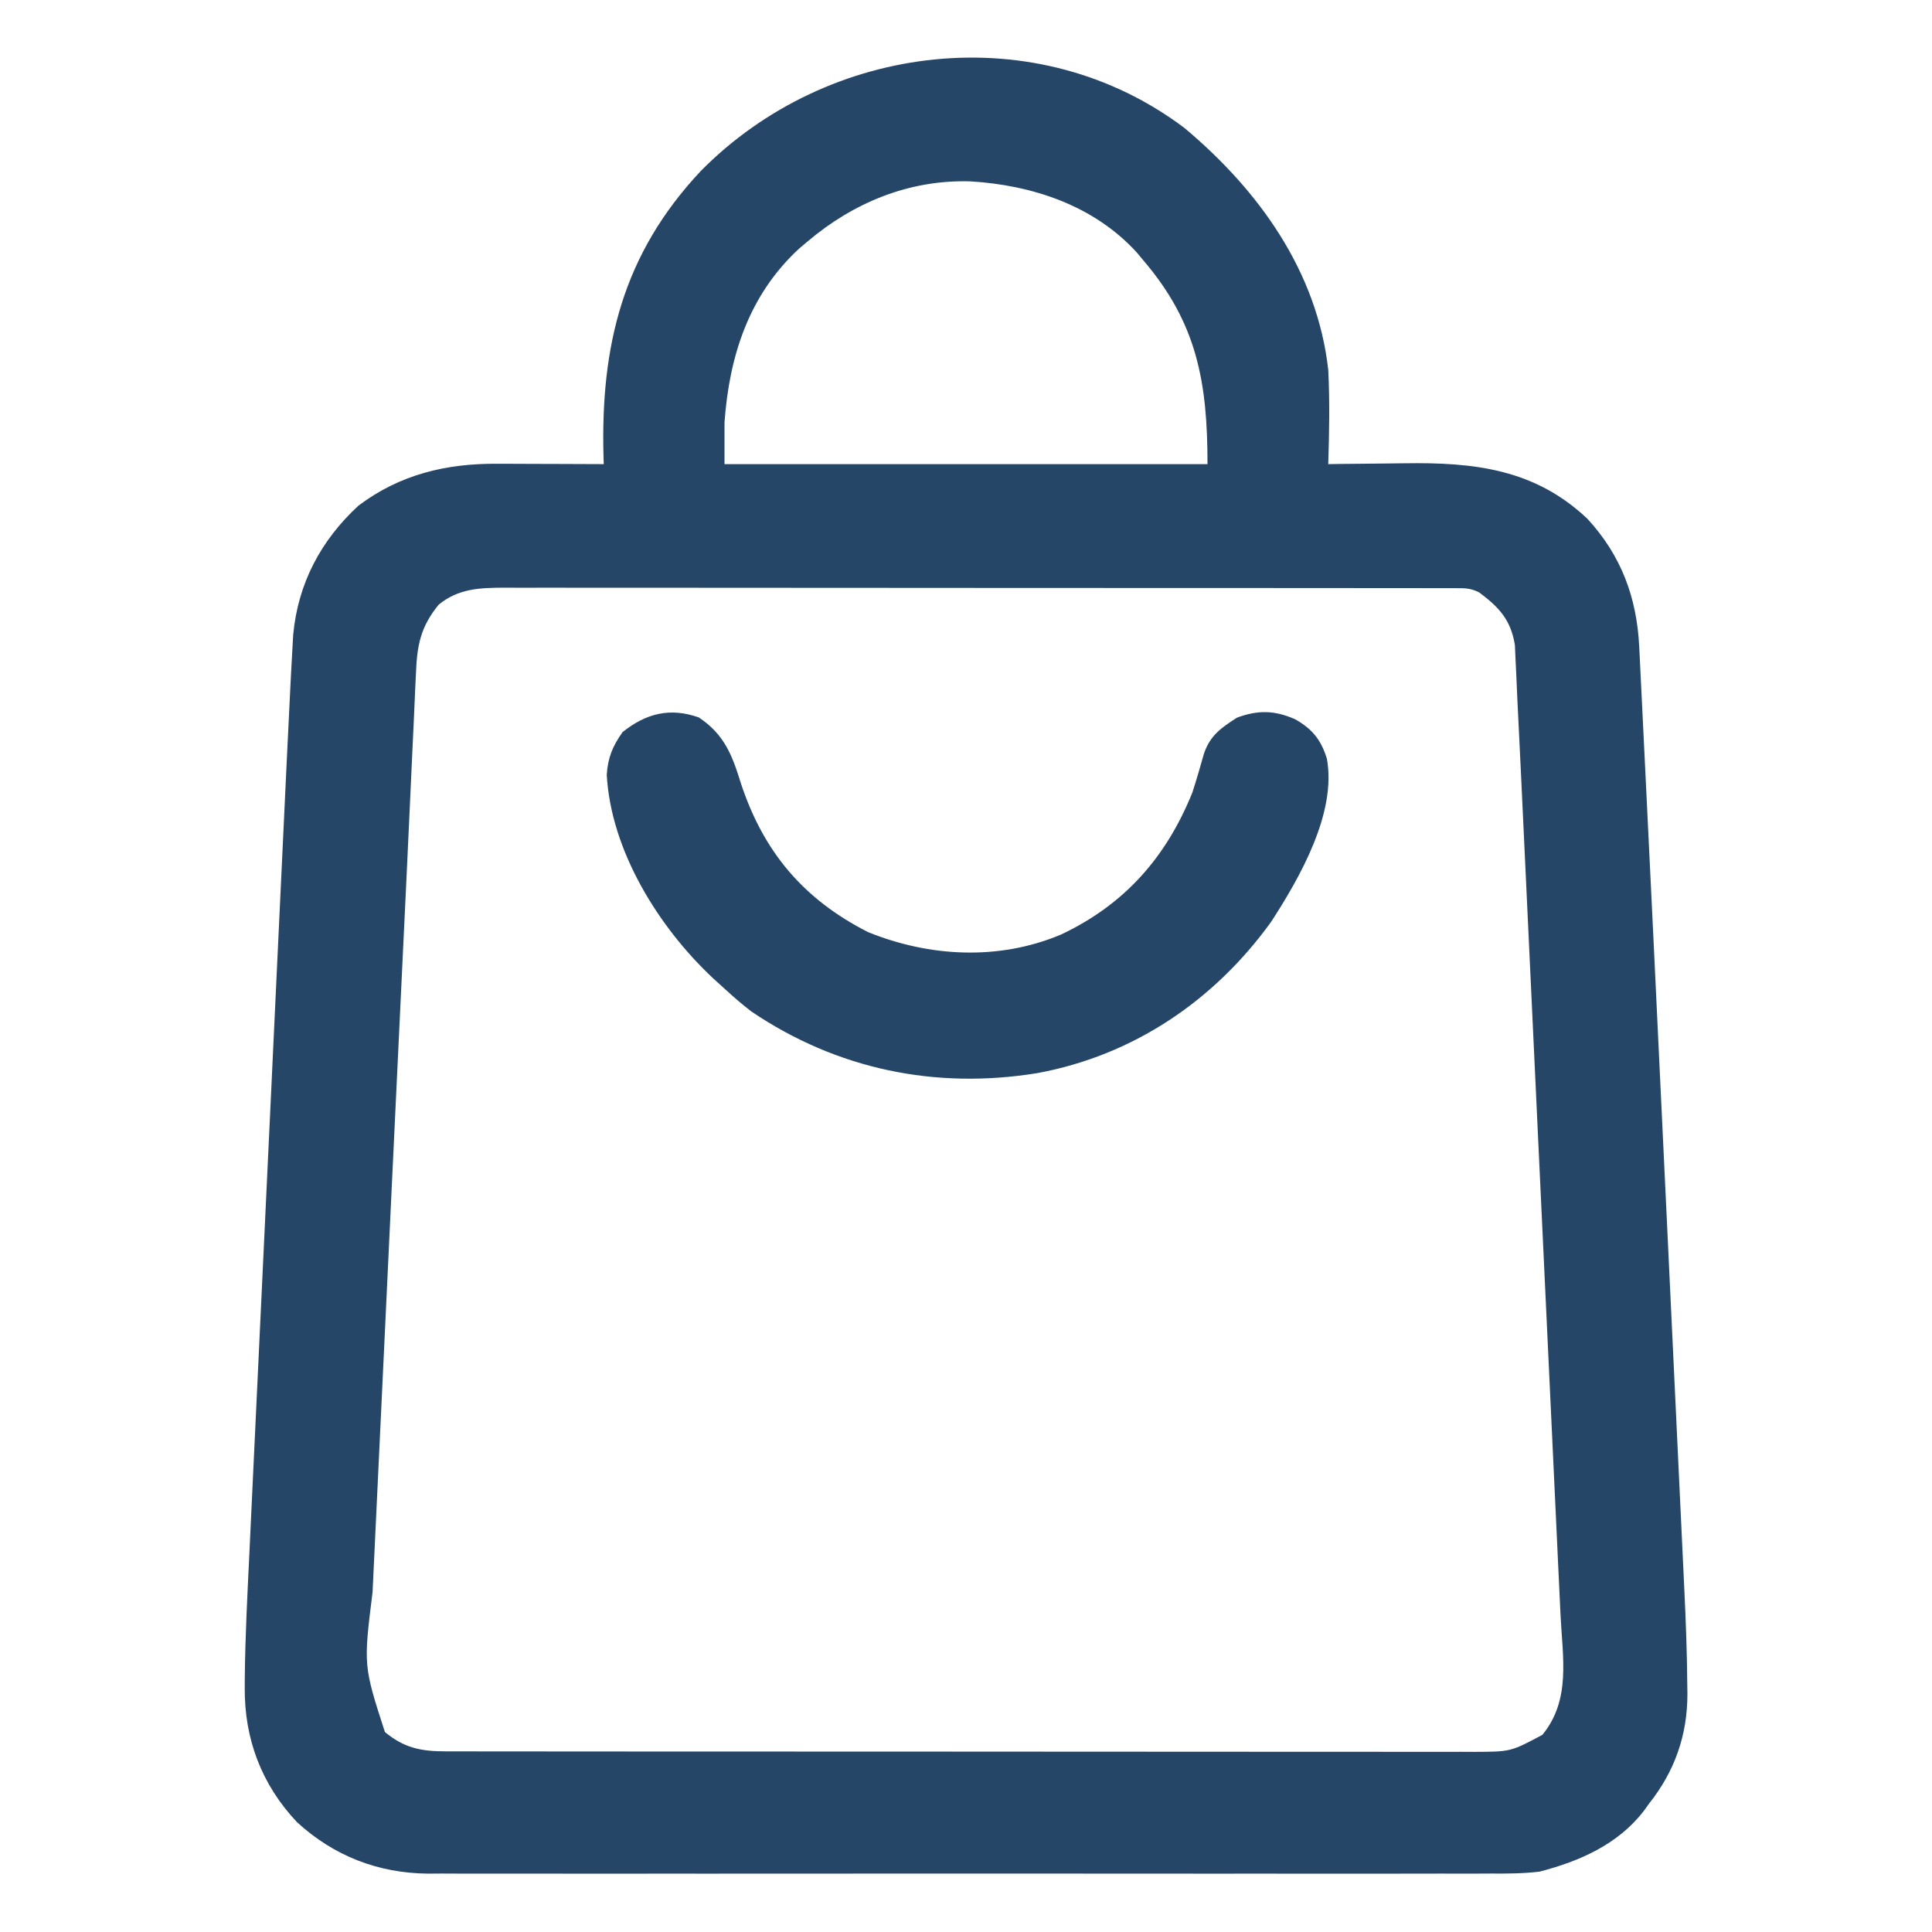 <svg id="SvgjsSvg1001" width="288" height="288" xmlns="http://www.w3.org/2000/svg" version="1.1" xmlns:xlink="http://www.w3.org/1999/xlink" xmlns:svgjs="http://svgjs.com/svgjs"><defs id="SvgjsDefs1002"></defs><g id="SvgjsG1008"><svg xmlns="http://www.w3.org/2000/svg" viewBox="0 0 512 512" width="288" height="288"><path d="M0 0 C19.591 16.463 35.059 37.891 38 64 C38.425 72.329 38.261 80.667 38 89 C39.048 88.984 40.095 88.969 41.174 88.952 C45.129 88.897 49.084 88.863 53.039 88.835 C54.738 88.82 56.437 88.8 58.136 88.774 C76.562 88.496 92.697 90.249 106.672 103.477 C115.612 113.166 119.765 124.307 120.405 137.326 C120.47 138.609 120.535 139.892 120.602 141.214 C120.67 142.635 120.738 144.056 120.806 145.477 C120.88 146.987 120.956 148.497 121.031 150.007 C121.237 154.152 121.438 158.297 121.638 162.443 C121.81 165.988 121.985 169.533 122.159 173.077 C122.731 184.707 123.294 196.337 123.854 207.967 C124 210.99 124.145 214.013 124.291 217.036 C125.492 241.933 126.677 266.832 127.848 291.731 C127.948 293.846 128.047 295.962 128.147 298.078 C128.196 299.127 128.246 300.177 128.297 301.258 C128.705 309.935 129.118 318.613 129.531 327.29 C129.937 335.828 130.341 344.367 130.741 352.906 C130.977 357.932 131.215 362.958 131.455 367.984 C131.679 372.656 131.899 377.327 132.116 381.998 C132.195 383.691 132.275 385.383 132.357 387.075 C132.771 395.607 133.082 404.134 133.149 412.677 C133.16 413.402 133.171 414.126 133.182 414.872 C133.201 425.811 129.818 435.431 123 444 C122.56 444.612 122.121 445.225 121.668 445.855 C114.844 454.764 104.611 459.256 94 462 C89.687 462.519 85.437 462.542 81.097 462.508 C79.853 462.514 78.61 462.52 77.329 462.527 C73.913 462.54 70.498 462.535 67.082 462.523 C63.385 462.514 59.687 462.528 55.99 462.539 C48.76 462.557 41.531 462.553 34.302 462.541 C28.423 462.532 22.544 462.531 16.665 462.535 C15.407 462.536 15.407 462.536 14.124 462.537 C12.42 462.538 10.716 462.54 9.012 462.541 C-6.943 462.552 -22.898 462.539 -38.854 462.518 C-52.526 462.5 -66.199 462.503 -79.871 462.521 C-95.772 462.543 -111.672 462.551 -127.573 462.539 C-129.27 462.538 -130.968 462.537 -132.665 462.535 C-133.5 462.535 -134.336 462.534 -135.196 462.533 C-141.063 462.53 -146.931 462.536 -152.798 462.545 C-159.955 462.556 -167.111 462.553 -174.268 462.532 C-177.915 462.522 -181.562 462.517 -185.209 462.531 C-189.172 462.545 -193.134 462.528 -197.097 462.508 C-198.236 462.517 -199.376 462.526 -200.55 462.535 C-213.77 462.407 -225.512 457.874 -235.289 448.898 C-244.688 438.937 -249.255 426.834 -249.142 413.206 C-249.137 412.041 -249.137 412.041 -249.131 410.853 C-249.029 399.796 -248.445 388.753 -247.914 377.71 C-247.797 375.212 -247.681 372.713 -247.564 370.214 C-247.283 364.175 -246.997 358.136 -246.709 352.097 C-246.374 345.044 -246.042 337.99 -245.711 330.936 C-245.12 318.339 -244.525 305.743 -243.928 293.146 C-243.35 280.962 -242.775 268.778 -242.202 256.593 C-242.167 255.842 -242.132 255.091 -242.095 254.318 C-242.024 252.805 -241.953 251.292 -241.882 249.779 C-241.847 249.032 -241.812 248.285 -241.776 247.516 C-241.723 246.399 -241.723 246.399 -241.67 245.259 C-241.122 233.591 -240.571 221.923 -240.021 210.254 C-239.855 206.744 -239.69 203.234 -239.525 199.723 C-239.148 191.722 -238.77 183.721 -238.39 175.719 C-238.275 173.304 -238.161 170.889 -238.048 168.473 C-237.711 161.315 -237.366 154.157 -237 147 C-236.957 146.168 -236.915 145.336 -236.871 144.479 C-236.754 142.253 -236.63 140.028 -236.502 137.803 C-236.435 136.612 -236.367 135.421 -236.298 134.194 C-235.031 120.618 -228.975 109.196 -219 100 C-208.006 91.724 -195.758 88.812 -182.223 88.902 C-181.411 88.904 -180.6 88.905 -179.764 88.907 C-177.197 88.912 -174.63 88.925 -172.062 88.938 C-170.312 88.943 -168.561 88.947 -166.811 88.951 C-162.54 88.962 -158.27 88.979 -154 89 C-154.031 87.998 -154.031 87.998 -154.063 86.975 C-154.859 57.62 -148.963 33.371 -128.336 11.371 C-94.619 -22.853 -39.128 -29.619 0 0 Z M-100 30 C-100.717 30.605 -101.433 31.209 -102.172 31.832 C-115.555 44.152 -120.752 60.39 -122 78 C-122 81.63 -122 85.26 -122 89 C-79.76 89 -37.52 89 6 89 C6 67.479 3.308 51.714 -11 35 C-11.553 34.335 -12.106 33.67 -12.676 32.984 C-24.058 20.444 -40.435 15.048 -56.864 14.063 C-73.031 13.583 -87.795 19.665 -100 30 Z M-197.75 126.25 C-202.574 132.147 -203.489 137.081 -203.767 144.446 C-203.815 145.425 -203.863 146.404 -203.913 147.413 C-204.076 150.798 -204.219 154.184 -204.363 157.57 C-204.481 160.087 -204.599 162.603 -204.719 165.12 C-204.959 170.18 -205.193 175.24 -205.421 180.301 C-205.98 192.683 -206.575 205.064 -207.173 217.444 C-208.18 238.316 -209.173 259.188 -210.158 280.06 C-210.271 282.471 -210.385 284.882 -210.499 287.292 C-210.583 289.088 -210.583 289.088 -210.67 290.92 C-211.134 300.749 -211.601 310.578 -212.068 320.406 C-212.525 330.002 -212.979 339.599 -213.432 349.195 C-213.7 354.877 -213.969 360.56 -214.24 366.242 C-214.493 371.544 -214.743 376.845 -214.991 382.147 C-215.082 384.08 -215.174 386.013 -215.267 387.947 C-217.69 407.399 -217.69 407.399 -212 425 C-206.895 429.236 -202.419 430.123 -195.938 430.129 C-194.936 430.132 -193.934 430.135 -192.902 430.138 C-191.808 430.137 -190.715 430.135 -189.588 430.134 C-188.421 430.136 -187.254 430.138 -186.051 430.141 C-182.815 430.146 -179.579 430.147 -176.343 430.145 C-172.851 430.145 -169.36 430.151 -165.868 430.155 C-159.029 430.164 -152.19 430.166 -145.351 430.167 C-139.792 430.168 -134.233 430.17 -128.674 430.173 C-112.913 430.182 -97.151 430.186 -81.39 430.185 C-80.115 430.185 -80.115 430.185 -78.815 430.185 C-77.964 430.185 -77.114 430.185 -76.237 430.185 C-62.449 430.185 -48.661 430.194 -34.873 430.208 C-20.715 430.223 -6.557 430.23 7.601 430.229 C15.55 430.229 23.498 430.231 31.447 430.242 C38.214 430.251 44.981 430.253 51.748 430.247 C55.2 430.243 58.652 430.243 62.103 430.252 C65.847 430.26 69.591 430.255 73.334 430.247 C74.423 430.252 75.512 430.258 76.634 430.263 C86.361 430.228 86.361 430.228 94.75 425.75 C102.355 416.454 100.102 405.326 99.551 393.939 C99.503 392.894 99.455 391.849 99.405 390.772 C99.244 387.307 99.079 383.841 98.914 380.376 C98.797 377.876 98.681 375.377 98.564 372.877 C98.282 366.814 97.996 360.75 97.709 354.687 C97.375 347.61 97.043 340.534 96.711 333.457 C96.119 320.819 95.524 308.181 94.928 295.544 C94.351 283.312 93.775 271.08 93.202 258.847 C93.167 258.094 93.132 257.341 93.095 256.565 C93.06 255.814 93.025 255.062 92.989 254.287 C92.334 240.321 91.678 226.354 91.021 212.387 C90.79 207.468 90.559 202.549 90.328 197.629 C90.017 190.991 89.704 184.354 89.39 177.716 C89.275 175.289 89.161 172.862 89.048 170.435 C88.754 164.163 88.45 157.893 88.129 151.623 C88.01 149.194 87.907 146.765 87.808 144.335 C87.743 142.994 87.678 141.653 87.612 140.312 C87.565 139.215 87.517 138.118 87.469 136.988 C86.414 130.264 83.199 126.872 78 123 C75.651 121.825 74.269 121.874 71.65 121.871 C70.272 121.867 70.272 121.867 68.865 121.862 C67.34 121.864 67.34 121.864 65.784 121.866 C64.709 121.864 63.634 121.862 62.527 121.859 C58.901 121.853 55.275 121.854 51.65 121.855 C49.06 121.852 46.47 121.848 43.88 121.845 C37.56 121.836 31.24 121.834 24.92 121.833 C19.782 121.832 14.644 121.83 9.507 121.827 C-5.055 121.818 -19.617 121.814 -34.179 121.815 C-35.357 121.815 -35.357 121.815 -36.559 121.815 C-37.739 121.815 -37.739 121.815 -38.943 121.815 C-51.684 121.815 -64.424 121.806 -77.165 121.792 C-90.243 121.777 -103.32 121.77 -116.398 121.771 C-123.742 121.771 -131.086 121.769 -138.429 121.758 C-145.338 121.748 -152.246 121.748 -159.155 121.755 C-161.692 121.757 -164.229 121.754 -166.765 121.748 C-170.227 121.74 -173.688 121.745 -177.149 121.753 C-178.657 121.745 -178.657 121.745 -180.196 121.737 C-186.803 121.77 -192.446 121.91 -197.75 126.25 Z " transform="translate(314 34)" fill="#264668" class="color000 svgShape"></path><path d="M0 0 C6.811 4.541 8.869 10.039 11.188 17.562 C17.168 35.604 27.685 48.15 44.812 56.875 C61.143 63.503 79.466 64.464 95.891 57.586 C112.819 49.632 123.882 37.062 130.812 19.875 C131.923 16.444 132.912 12.997 133.895 9.527 C135.566 4.698 138.486 2.73 142.625 0.062 C148.221 -2.022 152.688 -1.888 158.062 0.5 C162.558 3.043 164.898 5.916 166.445 10.922 C169.097 25.288 159.252 42.482 151.684 54.16 C136.574 75.108 115.105 89.593 89.648 94.273 C62.671 98.637 36.643 93.275 13.945 77.938 C11.446 76.021 9.127 74.012 6.812 71.875 C5.351 70.55 5.351 70.55 3.859 69.199 C-10.61 55.677 -23.27 35.369 -24.391 15.223 C-24.114 10.668 -22.816 7.573 -20.188 3.875 C-13.932 -1.104 -7.598 -2.682 0 0 Z " transform="translate(185.188 190.125)" fill="#264668" class="color000 svgShape"></path></svg></g></svg>
